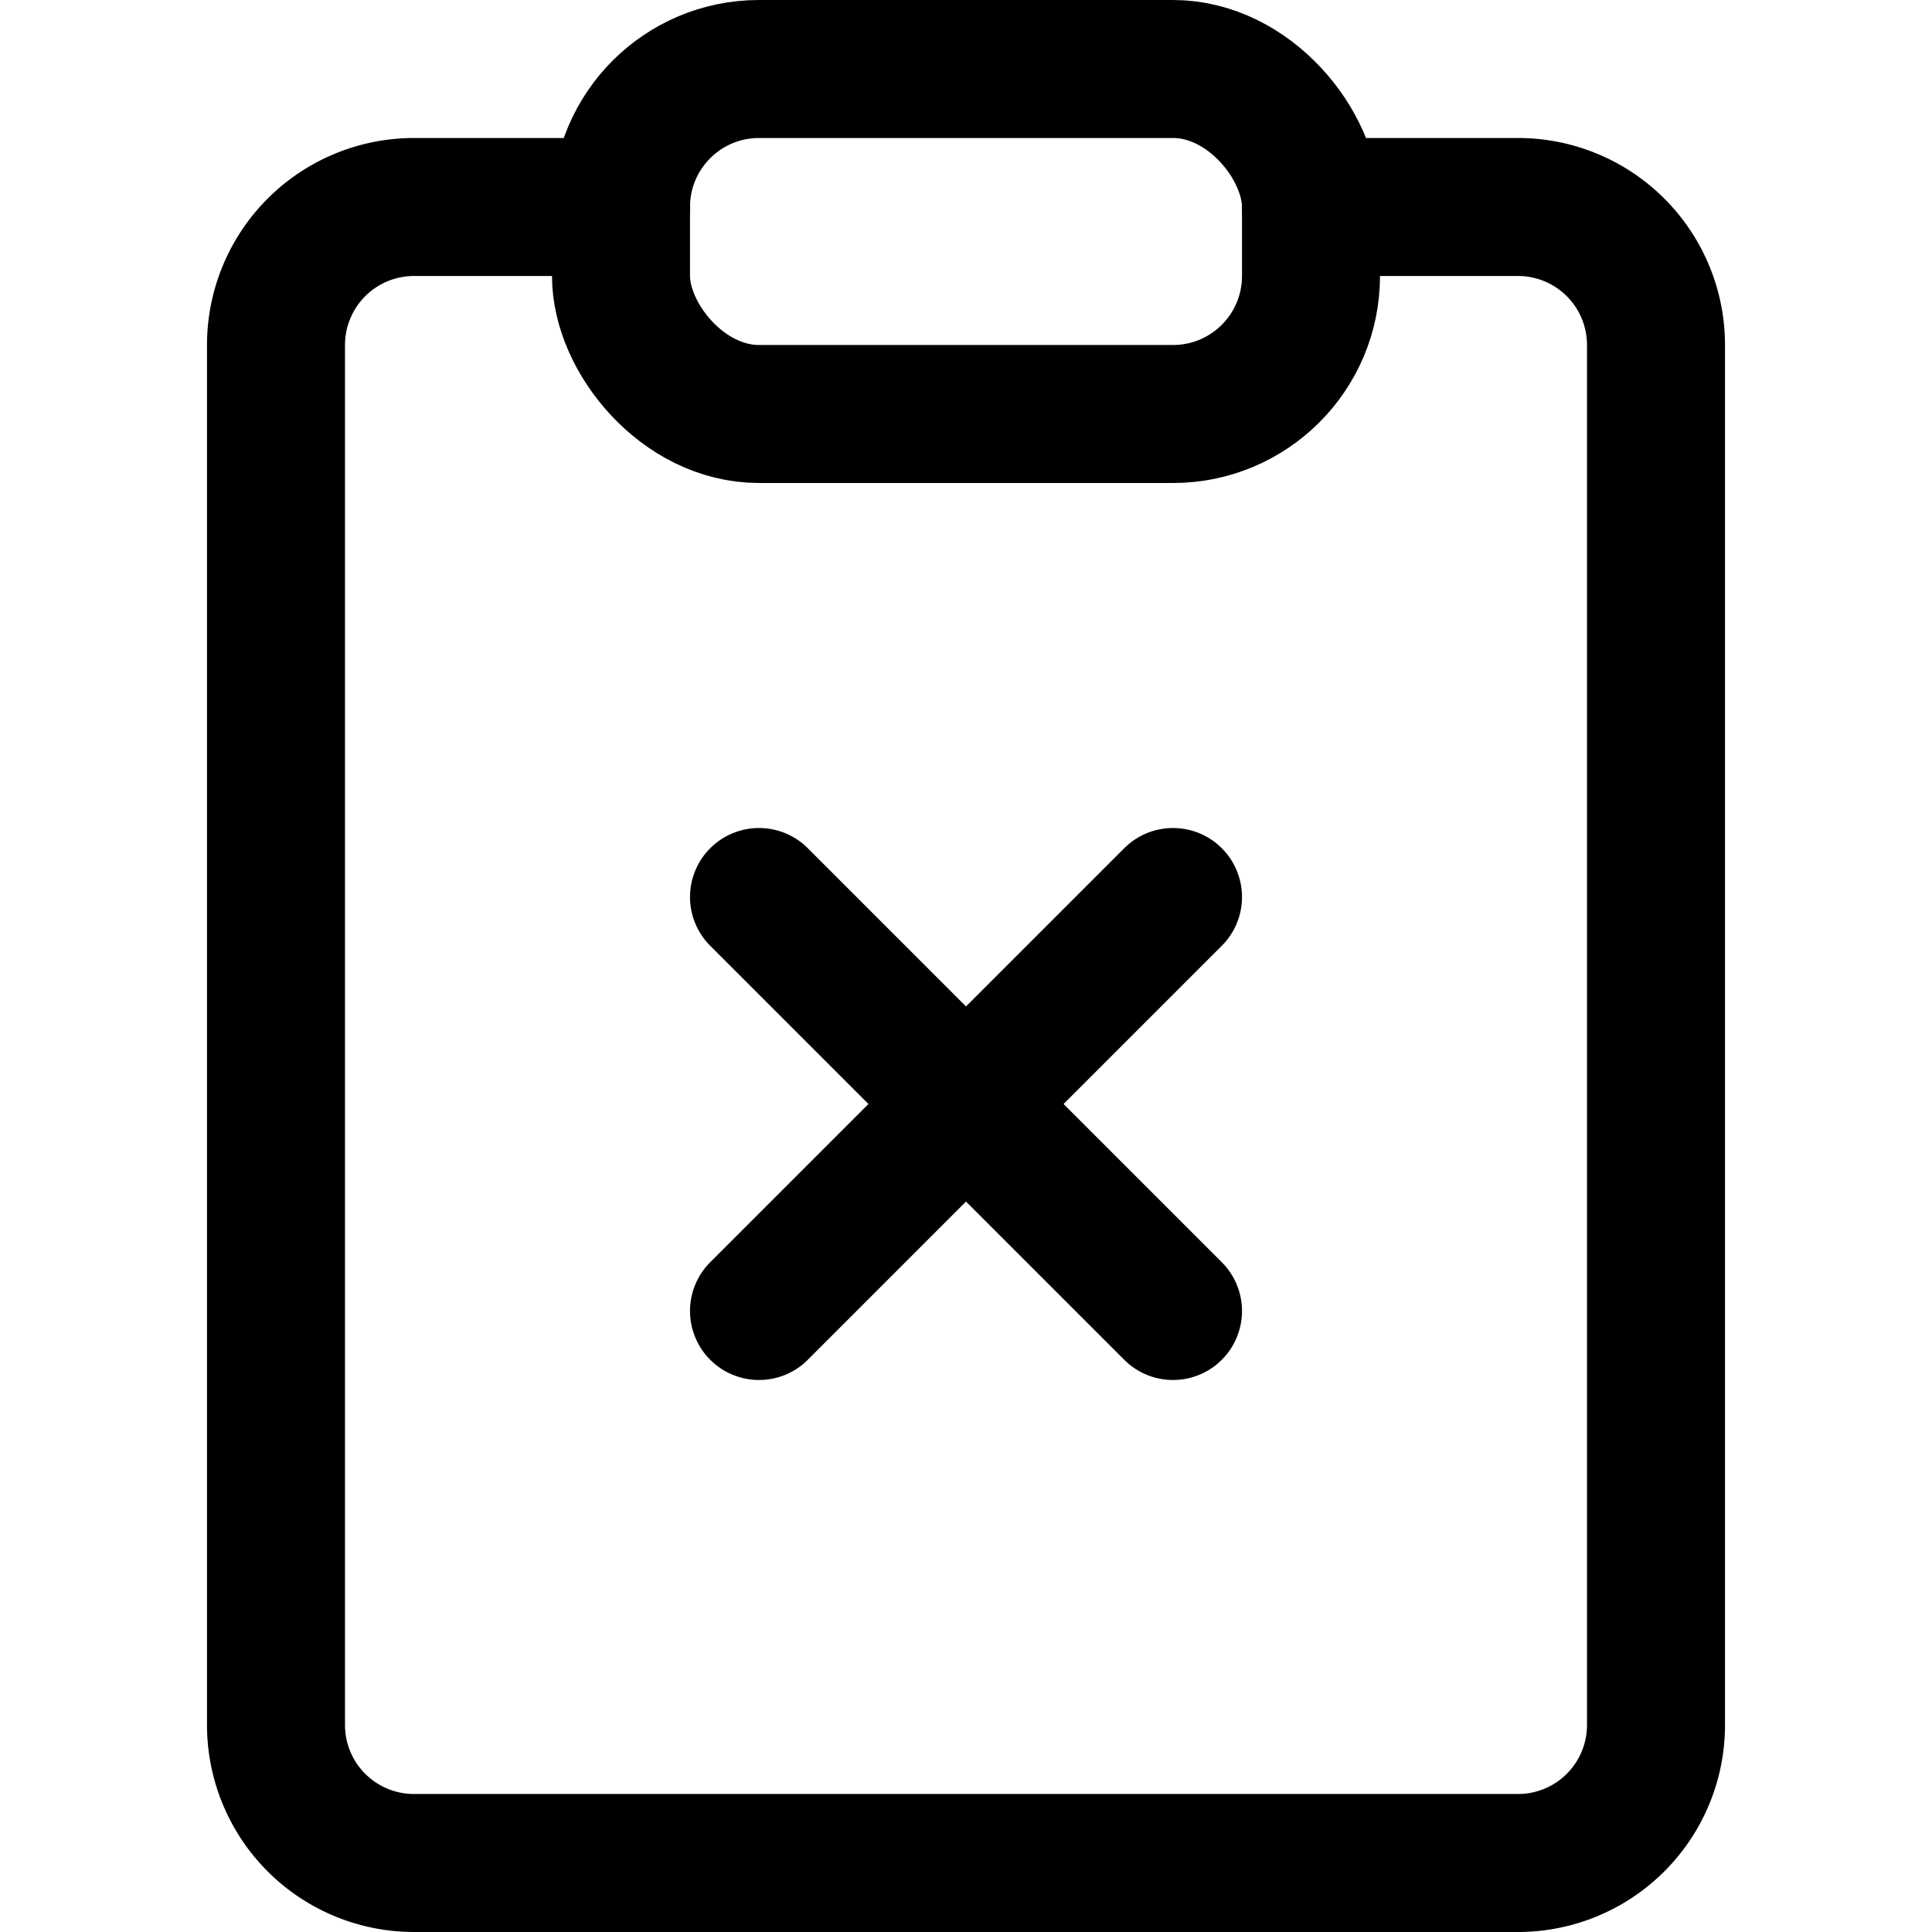 <svg xmlns="http://www.w3.org/2000/svg" viewBox="0 0 14 14">
  
<g transform="matrix(1,0,0,1,0,0)"><g>
    <path d="M9.5,1.5H11a1,1,0,0,1,1,1v10a1,1,0,0,1-1,1H3a1,1,0,0,1-1-1V2.5a1,1,0,0,1,1-1H4.5" style="fill: none;stroke: #000000;stroke-linecap: round;stroke-linejoin: round"></path>
    <rect x="4.5" y="0.5" width="5" height="2.5" rx="1" style="fill: none;stroke: #000000;stroke-linecap: round;stroke-linejoin: round"></rect>
    <line x1="5.5" y1="6.5" x2="8.5" y2="9.5" style="fill: none;stroke: #000000;stroke-linecap: round;stroke-linejoin: round"></line>
    <line x1="8.5" y1="6.5" x2="5.5" y2="9.5" style="fill: none;stroke: #000000;stroke-linecap: round;stroke-linejoin: round"></line>
  </g></g></svg>